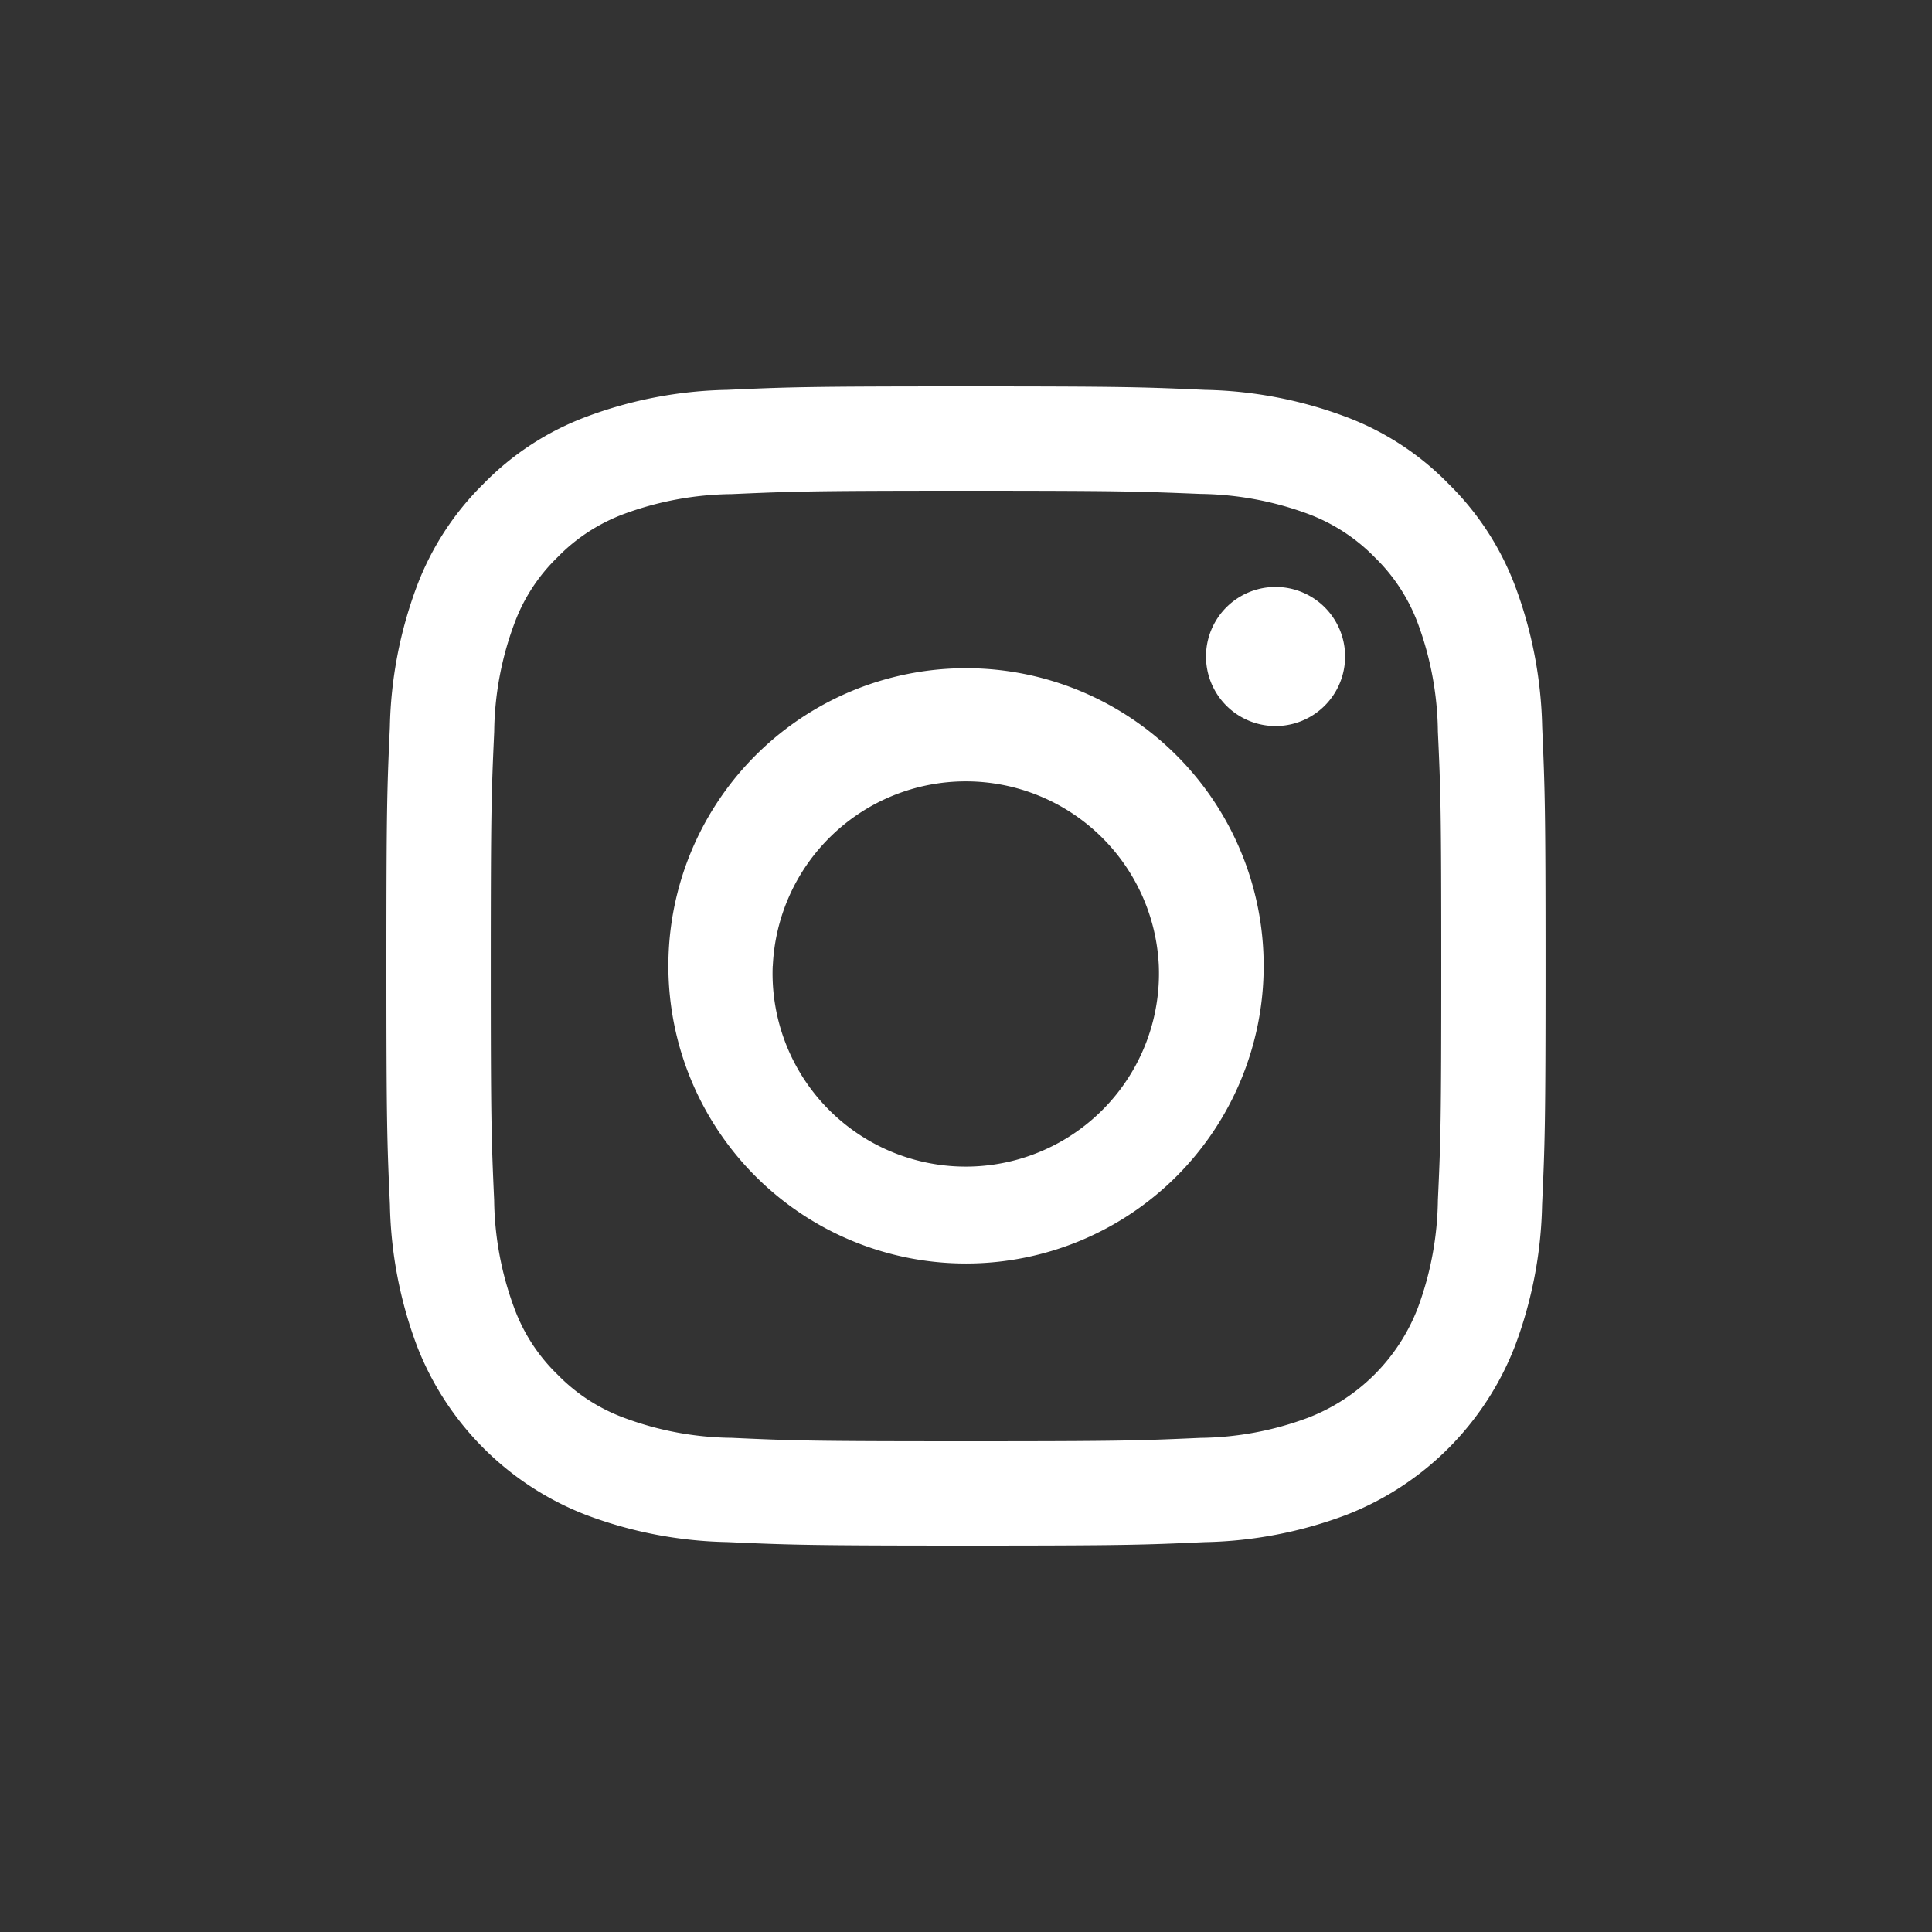 <svg width="40" height="40" fill="none" xmlns="http://www.w3.org/2000/svg"><rect width="100%" height="100%" fill="#333333" stroke="none"/><path d="M15.053 31.927a8.74 8.74 0 0 1-2.913-.56 6.118 6.118 0 0 1-3.51-3.508 8.79 8.79 0 0 1-.557-2.913C8.015 23.67 8 23.257 8 19.999c0-3.257.014-3.668.072-4.948.02-.995.209-1.98.558-2.912a5.88 5.88 0 0 1 1.383-2.125 5.817 5.817 0 0 1 2.126-1.385 8.746 8.746 0 0 1 2.913-.557C16.333 8.014 16.743 8 20 8c3.258 0 3.668.014 4.949.072a8.76 8.76 0 0 1 2.913.557c.802.3 1.527.772 2.125 1.385a5.863 5.863 0 0 1 1.384 2.125c.349.932.537 1.917.558 2.912.056 1.28.07 1.69.07 4.948 0 3.258-.014 3.671-.072 4.948a8.79 8.79 0 0 1-.558 2.913 6.12 6.12 0 0 1-3.508 3.509c-.932.35-1.918.54-2.914.559C23.668 31.986 23.26 32 20 32c-3.262 0-3.666-.016-4.946-.073Zm.098-21.697a6.647 6.647 0 0 0-2.23.41c-.521.194-.993.5-1.38.899-.399.387-.705.859-.895 1.38a6.598 6.598 0 0 0-.414 2.23c-.057 1.266-.071 1.648-.071 4.85 0 3.203.013 3.585.07 4.85.009.762.15 1.517.415 2.23.191.522.498.994.897 1.38a3.72 3.72 0 0 0 1.38.896 6.571 6.571 0 0 0 2.228.414c1.266.058 1.645.071 4.848.071 3.202 0 3.585-.013 4.849-.07a6.574 6.574 0 0 0 2.228-.415 3.96 3.96 0 0 0 2.28-2.28 6.65 6.65 0 0 0 .414-2.228c.058-1.265.07-1.646.07-4.85 0-3.204-.012-3.584-.07-4.848a6.66 6.66 0 0 0-.41-2.23 3.71 3.71 0 0 0-.897-1.38 3.773 3.773 0 0 0-1.383-.9 6.651 6.651 0 0 0-2.229-.413c-1.267-.052-1.646-.066-4.851-.066s-3.583.014-4.849.07ZM13.838 20a6.162 6.162 0 1 1 12.325-.006A6.162 6.162 0 0 1 13.838 20Zm2.16 0a4 4 0 1 0 7.994-.003A4 4 0 0 0 16 20h-.003Zm8.971-6.408a1.44 1.44 0 1 1 2.88 0 1.44 1.44 0 0 1-2.88 0Z" fill="#fff"/></svg>